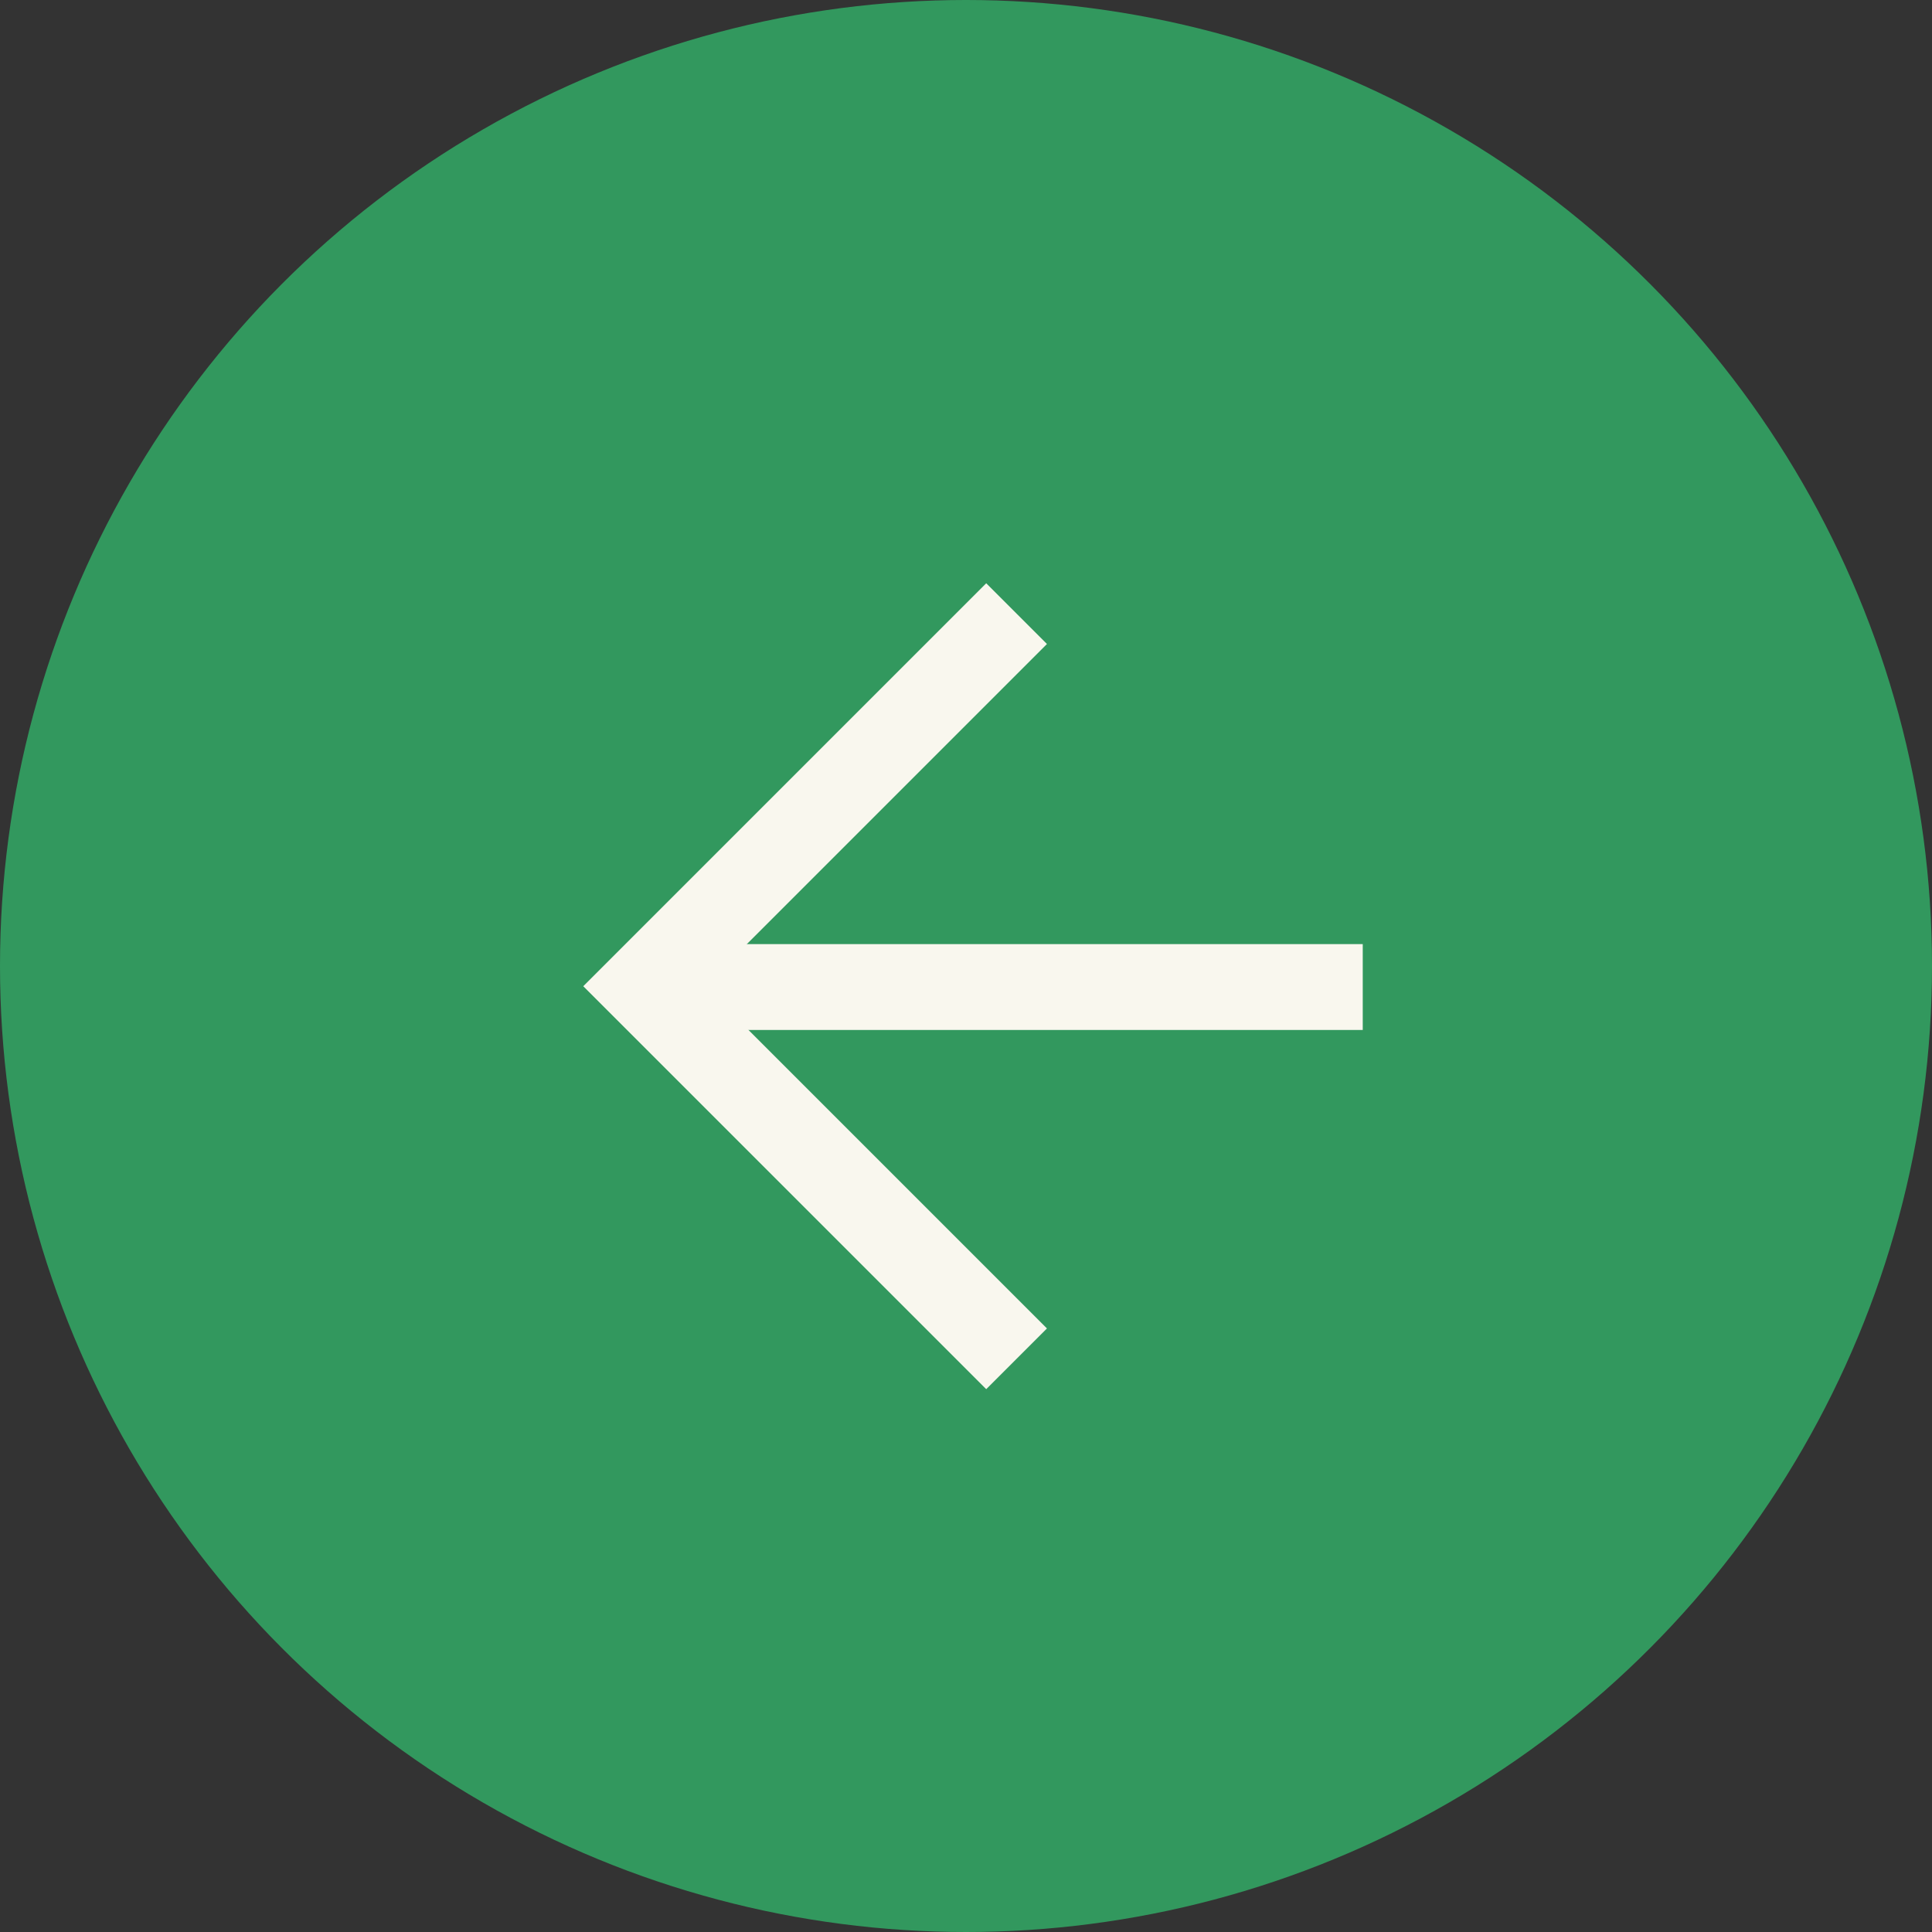<?xml version="1.0" encoding="UTF-8"?> <svg xmlns="http://www.w3.org/2000/svg" width="45" height="45" viewBox="0 0 45 45" fill="none"><rect x="0" y="0" width="45" height="45" fill="#333333" stroke="none"/> <circle cx="22.5" cy="22.5" r="22.5" transform="rotate(-180 22.5 22.5)" fill="#32985E"></circle> <path d="M22.971 15L15 22.971L22.971 30.942" stroke="#F9F7EE" stroke-width="2" stroke-linecap="square"></path> <path d="M16.021 22.99L30.741 22.99" stroke="#F9F7EE" stroke-width="2" stroke-linecap="square"></path> </svg> 